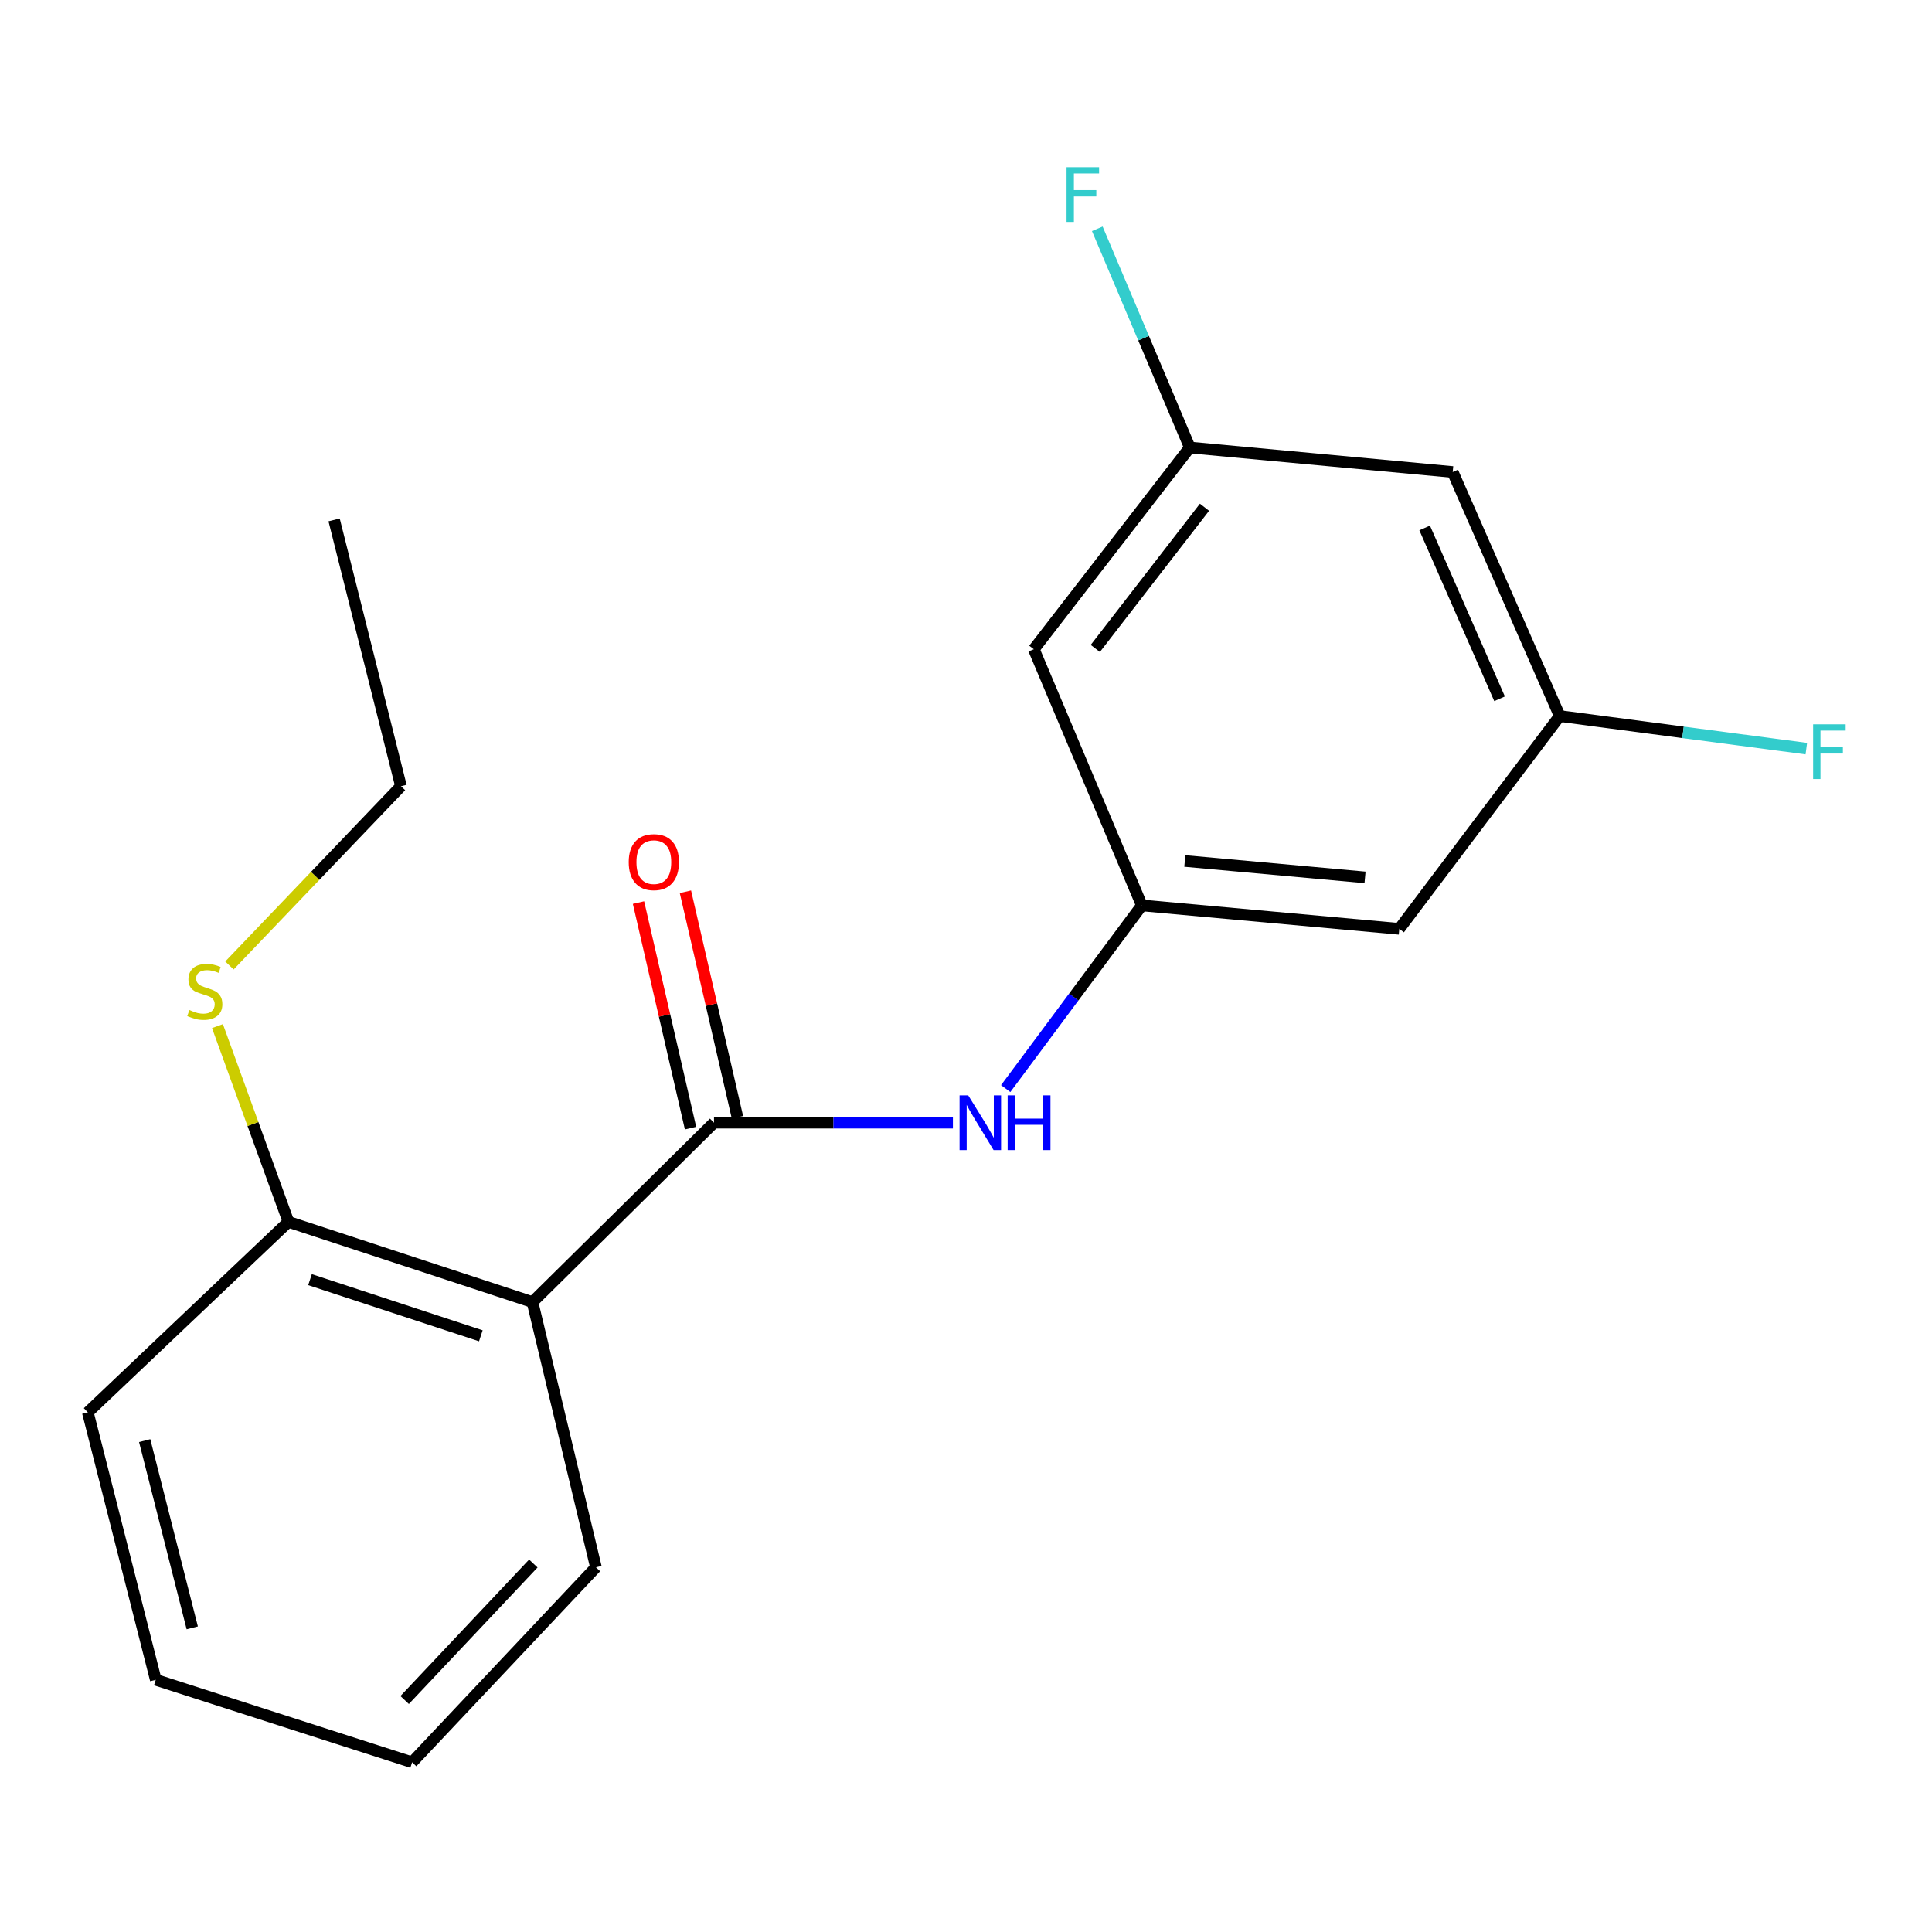 <?xml version='1.0' encoding='iso-8859-1'?>
<svg version='1.1' baseProfile='full'
              xmlns='http://www.w3.org/2000/svg'
                      xmlns:rdkit='http://www.rdkit.org/xml'
                      xmlns:xlink='http://www.w3.org/1999/xlink'
                  xml:space='preserve'
width='1000px' height='1000px' viewBox='0 0 1000 1000'>
<!-- END OF HEADER -->
<rect style='opacity:1.0;fill:#FFFFFF;stroke:none' width='1000' height='1000' x='0' y='0'> </rect>
<path class='bond-0' d='M 369.566,581.115 L 275.612,673.962' style='fill:none;fill-rule:evenodd;stroke:#000000;stroke-width:6px;stroke-linecap:butt;stroke-linejoin:miter;stroke-opacity:1' />
<path class='bond-1' d='M 369.566,581.115 L 431.399,581.115' style='fill:none;fill-rule:evenodd;stroke:#000000;stroke-width:6px;stroke-linecap:butt;stroke-linejoin:miter;stroke-opacity:1' />
<path class='bond-1' d='M 431.399,581.115 L 493.231,581.115' style='fill:none;fill-rule:evenodd;stroke:#0000FF;stroke-width:6px;stroke-linecap:butt;stroke-linejoin:miter;stroke-opacity:1' />
<path class='bond-6' d='M 381.71,578.313 L 368.241,519.946' style='fill:none;fill-rule:evenodd;stroke:#000000;stroke-width:6px;stroke-linecap:butt;stroke-linejoin:miter;stroke-opacity:1' />
<path class='bond-6' d='M 368.241,519.946 L 354.772,461.579' style='fill:none;fill-rule:evenodd;stroke:#FF0000;stroke-width:6px;stroke-linecap:butt;stroke-linejoin:miter;stroke-opacity:1' />
<path class='bond-6' d='M 357.423,583.917 L 343.954,525.55' style='fill:none;fill-rule:evenodd;stroke:#000000;stroke-width:6px;stroke-linecap:butt;stroke-linejoin:miter;stroke-opacity:1' />
<path class='bond-6' d='M 343.954,525.55 L 330.485,467.183' style='fill:none;fill-rule:evenodd;stroke:#FF0000;stroke-width:6px;stroke-linecap:butt;stroke-linejoin:miter;stroke-opacity:1' />
<path class='bond-3' d='M 275.612,673.962 L 149.296,632.433' style='fill:none;fill-rule:evenodd;stroke:#000000;stroke-width:6px;stroke-linecap:butt;stroke-linejoin:miter;stroke-opacity:1' />
<path class='bond-3' d='M 248.88,691.411 L 160.459,662.341' style='fill:none;fill-rule:evenodd;stroke:#000000;stroke-width:6px;stroke-linecap:butt;stroke-linejoin:miter;stroke-opacity:1' />
<path class='bond-13' d='M 275.612,673.962 L 308.458,811.231' style='fill:none;fill-rule:evenodd;stroke:#000000;stroke-width:6px;stroke-linecap:butt;stroke-linejoin:miter;stroke-opacity:1' />
<path class='bond-2' d='M 520.546,563.451 L 555.78,516.049' style='fill:none;fill-rule:evenodd;stroke:#0000FF;stroke-width:6px;stroke-linecap:butt;stroke-linejoin:miter;stroke-opacity:1' />
<path class='bond-2' d='M 555.78,516.049 L 591.014,468.646' style='fill:none;fill-rule:evenodd;stroke:#000000;stroke-width:6px;stroke-linecap:butt;stroke-linejoin:miter;stroke-opacity:1' />
<path class='bond-4' d='M 591.014,468.646 L 724.267,480.777' style='fill:none;fill-rule:evenodd;stroke:#000000;stroke-width:6px;stroke-linecap:butt;stroke-linejoin:miter;stroke-opacity:1' />
<path class='bond-4' d='M 613.261,445.643 L 706.539,454.135' style='fill:none;fill-rule:evenodd;stroke:#000000;stroke-width:6px;stroke-linecap:butt;stroke-linejoin:miter;stroke-opacity:1' />
<path class='bond-5' d='M 591.014,468.646 L 535.098,336.044' style='fill:none;fill-rule:evenodd;stroke:#000000;stroke-width:6px;stroke-linecap:butt;stroke-linejoin:miter;stroke-opacity:1' />
<path class='bond-10' d='M 149.296,632.433 L 130.926,581.771' style='fill:none;fill-rule:evenodd;stroke:#000000;stroke-width:6px;stroke-linecap:butt;stroke-linejoin:miter;stroke-opacity:1' />
<path class='bond-10' d='M 130.926,581.771 L 112.556,531.11' style='fill:none;fill-rule:evenodd;stroke:#CCCC00;stroke-width:6px;stroke-linecap:butt;stroke-linejoin:miter;stroke-opacity:1' />
<path class='bond-14' d='M 149.296,632.433 L 45.455,731.04' style='fill:none;fill-rule:evenodd;stroke:#000000;stroke-width:6px;stroke-linecap:butt;stroke-linejoin:miter;stroke-opacity:1' />
<path class='bond-7' d='M 724.267,480.777 L 807.31,370.621' style='fill:none;fill-rule:evenodd;stroke:#000000;stroke-width:6px;stroke-linecap:butt;stroke-linejoin:miter;stroke-opacity:1' />
<path class='bond-8' d='M 535.098,336.044 L 615.842,231.635' style='fill:none;fill-rule:evenodd;stroke:#000000;stroke-width:6px;stroke-linecap:butt;stroke-linejoin:miter;stroke-opacity:1' />
<path class='bond-8' d='M 566.927,335.631 L 623.448,262.544' style='fill:none;fill-rule:evenodd;stroke:#000000;stroke-width:6px;stroke-linecap:butt;stroke-linejoin:miter;stroke-opacity:1' />
<path class='bond-12' d='M 807.31,370.621 L 871.131,379.054' style='fill:none;fill-rule:evenodd;stroke:#000000;stroke-width:6px;stroke-linecap:butt;stroke-linejoin:miter;stroke-opacity:1' />
<path class='bond-12' d='M 871.131,379.054 L 934.952,387.488' style='fill:none;fill-rule:evenodd;stroke:#33CCCC;stroke-width:6px;stroke-linecap:butt;stroke-linejoin:miter;stroke-opacity:1' />
<path class='bond-20' d='M 807.31,370.621 L 751.92,244.305' style='fill:none;fill-rule:evenodd;stroke:#000000;stroke-width:6px;stroke-linecap:butt;stroke-linejoin:miter;stroke-opacity:1' />
<path class='bond-20' d='M 776.174,361.683 L 737.402,273.262' style='fill:none;fill-rule:evenodd;stroke:#000000;stroke-width:6px;stroke-linecap:butt;stroke-linejoin:miter;stroke-opacity:1' />
<path class='bond-9' d='M 615.842,231.635 L 751.92,244.305' style='fill:none;fill-rule:evenodd;stroke:#000000;stroke-width:6px;stroke-linecap:butt;stroke-linejoin:miter;stroke-opacity:1' />
<path class='bond-11' d='M 615.842,231.635 L 591.9,175.028' style='fill:none;fill-rule:evenodd;stroke:#000000;stroke-width:6px;stroke-linecap:butt;stroke-linejoin:miter;stroke-opacity:1' />
<path class='bond-11' d='M 591.9,175.028 L 567.959,118.422' style='fill:none;fill-rule:evenodd;stroke:#33CCCC;stroke-width:6px;stroke-linecap:butt;stroke-linejoin:miter;stroke-opacity:1' />
<path class='bond-15' d='M 118.761,499.729 L 163.156,453.336' style='fill:none;fill-rule:evenodd;stroke:#CCCC00;stroke-width:6px;stroke-linecap:butt;stroke-linejoin:miter;stroke-opacity:1' />
<path class='bond-15' d='M 163.156,453.336 L 207.552,406.942' style='fill:none;fill-rule:evenodd;stroke:#000000;stroke-width:6px;stroke-linecap:butt;stroke-linejoin:miter;stroke-opacity:1' />
<path class='bond-16' d='M 308.458,811.231 L 213.313,912.164' style='fill:none;fill-rule:evenodd;stroke:#000000;stroke-width:6px;stroke-linecap:butt;stroke-linejoin:miter;stroke-opacity:1' />
<path class='bond-16' d='M 276.049,809.274 L 209.447,879.927' style='fill:none;fill-rule:evenodd;stroke:#000000;stroke-width:6px;stroke-linecap:butt;stroke-linejoin:miter;stroke-opacity:1' />
<path class='bond-19' d='M 45.455,731.04 L 80.627,869.473' style='fill:none;fill-rule:evenodd;stroke:#000000;stroke-width:6px;stroke-linecap:butt;stroke-linejoin:miter;stroke-opacity:1' />
<path class='bond-19' d='M 74.888,745.667 L 99.509,842.57' style='fill:none;fill-rule:evenodd;stroke:#000000;stroke-width:6px;stroke-linecap:butt;stroke-linejoin:miter;stroke-opacity:1' />
<path class='bond-17' d='M 207.552,406.942 L 172.934,269.092' style='fill:none;fill-rule:evenodd;stroke:#000000;stroke-width:6px;stroke-linecap:butt;stroke-linejoin:miter;stroke-opacity:1' />
<path class='bond-18' d='M 213.313,912.164 L 80.627,869.473' style='fill:none;fill-rule:evenodd;stroke:#000000;stroke-width:6px;stroke-linecap:butt;stroke-linejoin:miter;stroke-opacity:1' />
<path  class='atom-2' d='M 501.157 566.955
L 510.437 581.955
Q 511.357 583.435, 512.837 586.115
Q 514.317 588.795, 514.397 588.955
L 514.397 566.955
L 518.157 566.955
L 518.157 595.275
L 514.277 595.275
L 504.317 578.875
Q 503.157 576.955, 501.917 574.755
Q 500.717 572.555, 500.357 571.875
L 500.357 595.275
L 496.677 595.275
L 496.677 566.955
L 501.157 566.955
' fill='#0000FF'/>
<path  class='atom-2' d='M 521.557 566.955
L 525.397 566.955
L 525.397 578.995
L 539.877 578.995
L 539.877 566.955
L 543.717 566.955
L 543.717 595.275
L 539.877 595.275
L 539.877 582.195
L 525.397 582.195
L 525.397 595.275
L 521.557 595.275
L 521.557 566.955
' fill='#0000FF'/>
<path  class='atom-7' d='M 325.424 446.238
Q 325.424 439.438, 328.784 435.638
Q 332.144 431.838, 338.424 431.838
Q 344.704 431.838, 348.064 435.638
Q 351.424 439.438, 351.424 446.238
Q 351.424 453.118, 348.024 457.038
Q 344.624 460.918, 338.424 460.918
Q 332.184 460.918, 328.784 457.038
Q 325.424 453.158, 325.424 446.238
M 338.424 457.718
Q 342.744 457.718, 345.064 454.838
Q 347.424 451.918, 347.424 446.238
Q 347.424 440.678, 345.064 437.878
Q 342.744 435.038, 338.424 435.038
Q 334.104 435.038, 331.744 437.838
Q 329.424 440.638, 329.424 446.238
Q 329.424 451.958, 331.744 454.838
Q 334.104 457.718, 338.424 457.718
' fill='#FF0000'/>
<path  class='atom-11' d='M 98.009 522.775
Q 98.329 522.895, 99.649 523.455
Q 100.969 524.015, 102.409 524.375
Q 103.889 524.695, 105.329 524.695
Q 108.009 524.695, 109.569 523.415
Q 111.129 522.095, 111.129 519.815
Q 111.129 518.255, 110.329 517.295
Q 109.569 516.335, 108.369 515.815
Q 107.169 515.295, 105.169 514.695
Q 102.649 513.935, 101.129 513.215
Q 99.649 512.495, 98.569 510.975
Q 97.529 509.455, 97.529 506.895
Q 97.529 503.335, 99.929 501.135
Q 102.369 498.935, 107.169 498.935
Q 110.449 498.935, 114.169 500.495
L 113.249 503.575
Q 109.849 502.175, 107.289 502.175
Q 104.529 502.175, 103.009 503.335
Q 101.489 504.455, 101.529 506.415
Q 101.529 507.935, 102.289 508.855
Q 103.089 509.775, 104.209 510.295
Q 105.369 510.815, 107.289 511.415
Q 109.849 512.215, 111.369 513.015
Q 112.889 513.815, 113.969 515.455
Q 115.089 517.055, 115.089 519.815
Q 115.089 523.735, 112.449 525.855
Q 109.849 527.935, 105.489 527.935
Q 102.969 527.935, 101.049 527.375
Q 99.169 526.855, 96.929 525.935
L 98.009 522.775
' fill='#CCCC00'/>
<path  class='atom-12' d='M 552.046 86.548
L 568.886 86.548
L 568.886 89.788
L 555.846 89.788
L 555.846 98.388
L 567.446 98.388
L 567.446 101.668
L 555.846 101.668
L 555.846 114.868
L 552.046 114.868
L 552.046 86.548
' fill='#33CCCC'/>
<path  class='atom-13' d='M 938.471 374.905
L 955.311 374.905
L 955.311 378.145
L 942.271 378.145
L 942.271 386.745
L 953.871 386.745
L 953.871 390.025
L 942.271 390.025
L 942.271 403.225
L 938.471 403.225
L 938.471 374.905
' fill='#33CCCC'/>
</svg>
